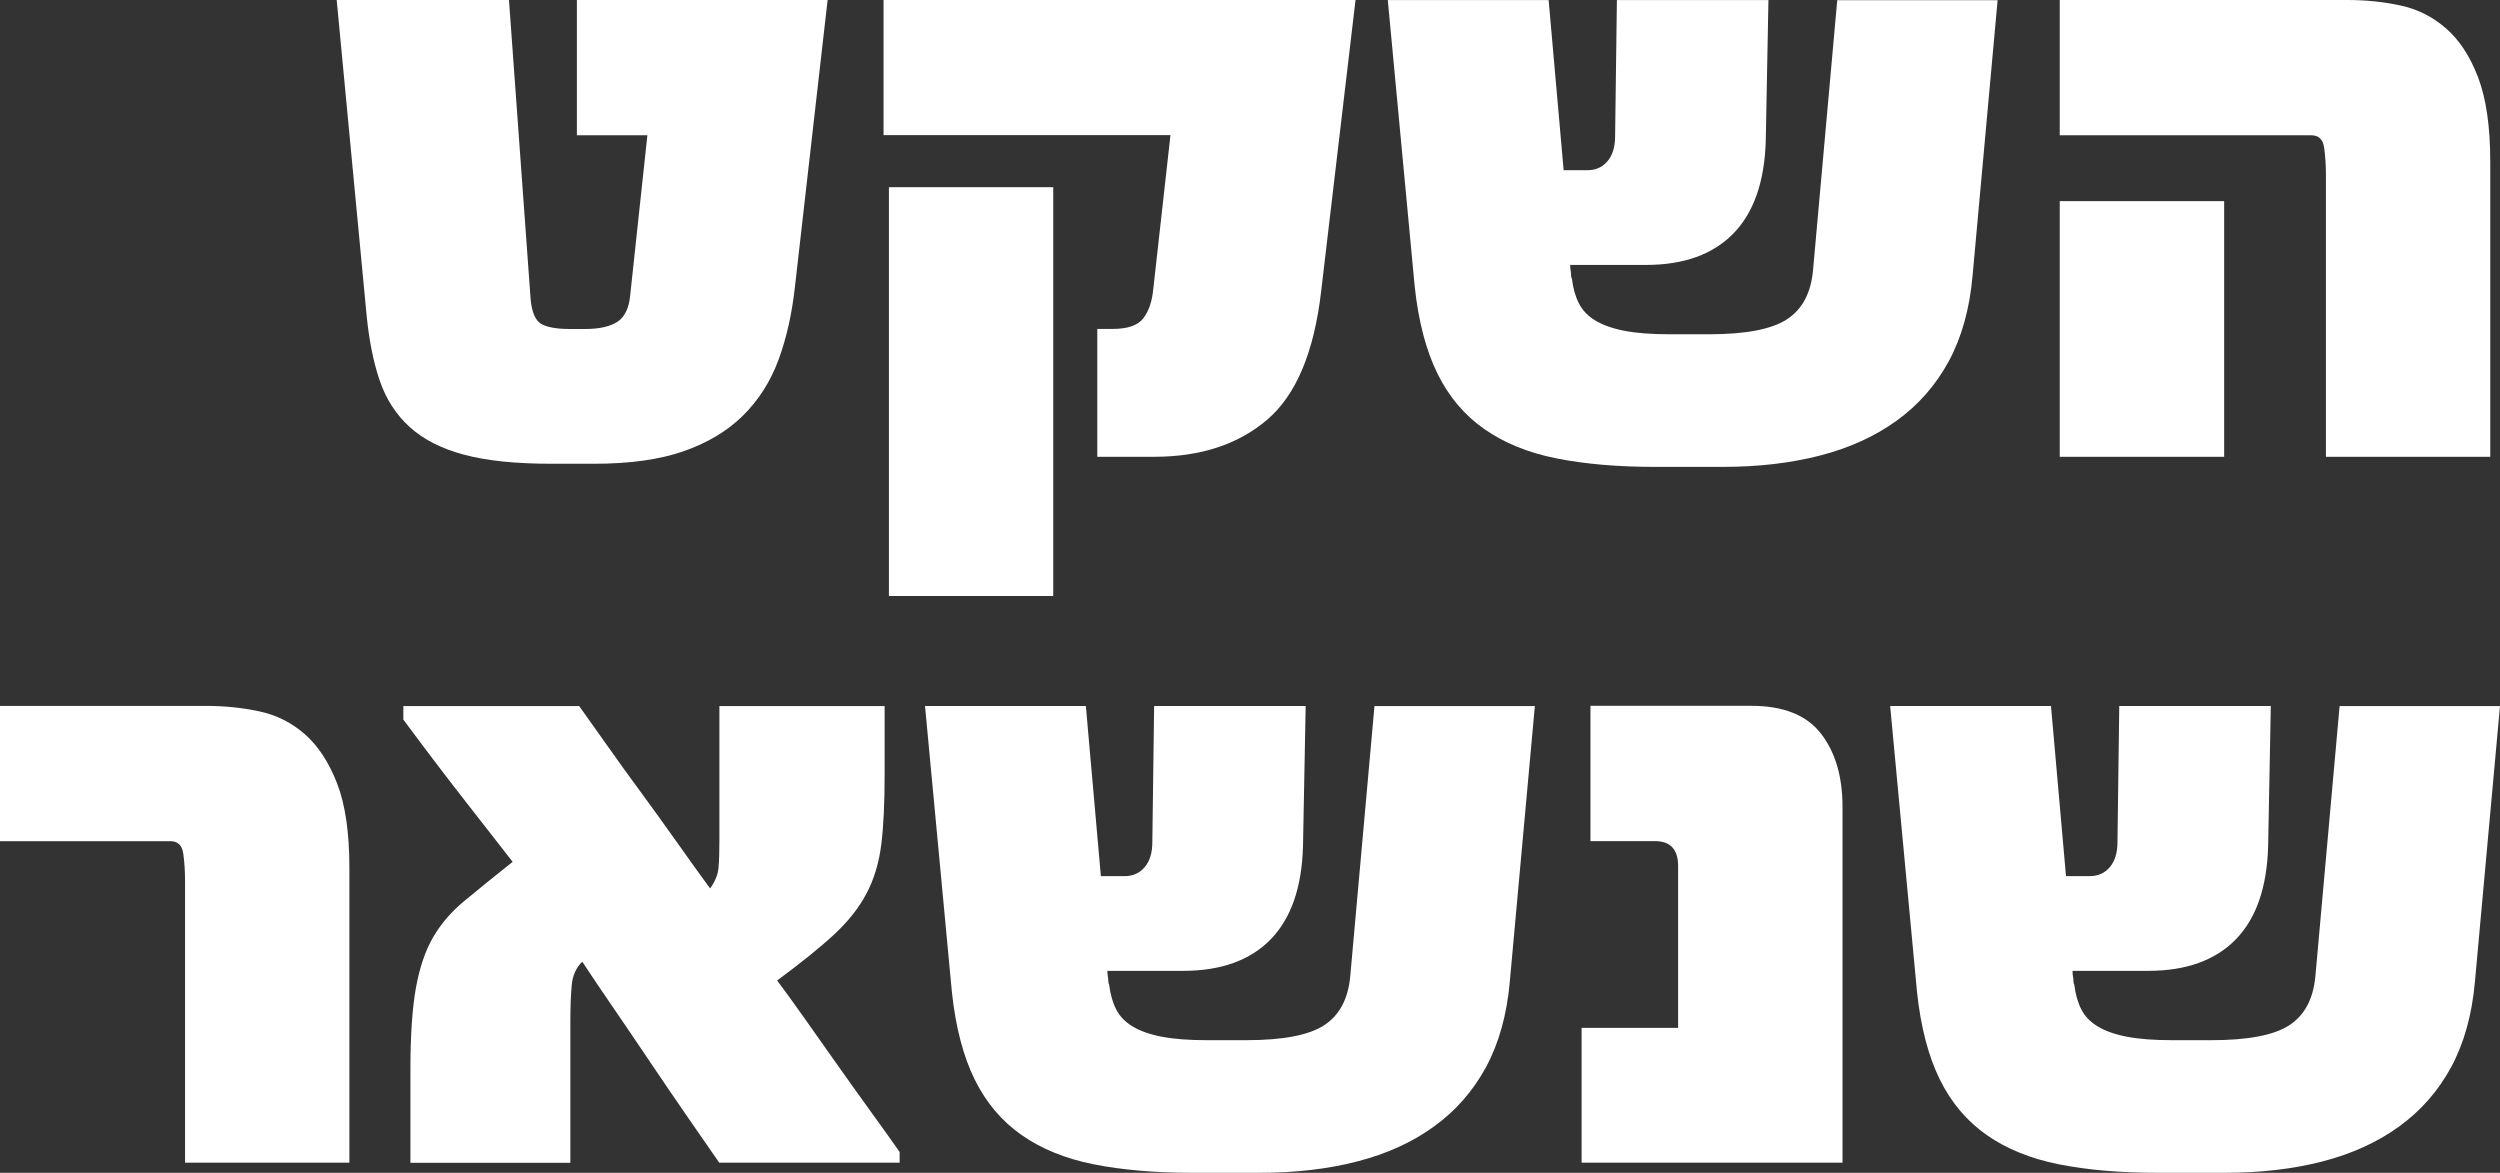 <?xml version="1.0" encoding="UTF-8"?>
<svg id="Layer_2" data-name="Layer 2" xmlns="http://www.w3.org/2000/svg" viewBox="0 0 279.78 131.25">
  <rect x="0" y="0" width="279.78" height="131.25" fill="#333333" stroke="none"/>
  <defs>
    <style>
      .cls-1 {
        fill: #fff;
      }
    </style>
  </defs>
  <g id="Layer_1-2" data-name="Layer 1">
    <g>
      <path class="cls-1" d="M92.62,0l-3.65,32.03c-.33,3.06-.95,5.81-1.85,8.25s-2.24,4.52-3.99,6.25c-1.76,1.73-3.98,3.05-6.66,3.98s-6.01,1.39-9.99,1.39h-4.78c-3.95,0-7.19-.33-9.72-1s-4.57-1.7-6.12-3.1c-1.54-1.4-2.67-3.15-3.38-5.25-.71-2.1-1.19-4.55-1.46-7.35L37.68,0h19.28l2.42,33.45c.13,1.46.52,2.39,1.16,2.78s1.73.59,3.28.59h1.63c1.61,0,2.83-.27,3.65-.81s1.3-1.54,1.43-3l1.92-17.87h-7.89V0h28.06Z"/>
      <path class="cls-1" d="M151.7,0l-3.85,32.62c-.79,6.8-2.8,11.59-6.04,14.35-3.24,2.77-7.46,4.15-12.65,4.15h-6.36v-14.31h1.73c1.68,0,2.82-.4,3.43-1.2.61-.8.98-1.9,1.11-3.3l1.92-17.19h-32.11V0h52.82ZM117.87,66.7h-18.39V20.95h18.39v45.75Z"/>
      <path class="cls-1" d="M223.56,0l-2.81,30.91c-.33,3.68-1.22,6.85-2.66,9.52-1.45,2.67-3.39,4.88-5.82,6.64-2.43,1.76-5.29,3.06-8.58,3.91-3.29.85-6.92,1.27-10.9,1.27h-7.6c-4.17,0-7.84-.32-11-.95s-5.84-1.72-8.06-3.27c-2.22-1.55-3.97-3.61-5.25-6.2s-2.14-5.85-2.56-9.79l-3.01-32.03h18l1.68,19.04h2.66c.92,0,1.67-.33,2.24-1,.57-.67.86-1.6.86-2.81l.2-15.23h16.96l-.3,15.72c-.13,4.59-1.34,8.06-3.62,10.4-2.29,2.34-5.55,3.52-9.79,3.52h-8.48c0,.26.02.47.05.63.03.16.05.31.05.44,0,.2.03.36.1.49.13,1.07.39,1.99.79,2.76.39.77,1,1.4,1.83,1.9.82.5,1.91.89,3.25,1.15,1.35.26,3.02.39,5.03.39h4.44c4.11,0,7.02-.56,8.73-1.68,1.71-1.12,2.68-2.95,2.91-5.49l2.71-30.22h17.95Z"/>
      <path class="cls-1" d="M278.7,51.12h-18.4v-31.49c0-1.14-.07-2.17-.2-3.1-.13-.93-.61-1.39-1.43-1.39h-28.16V0h32.2c2.04,0,4.01.2,5.92.61,1.91.41,3.61,1.26,5.1,2.56,1.5,1.3,2.7,3.13,3.6,5.49.9,2.36,1.36,5.51,1.36,9.45v33.01ZM248.91,51.12h-18.4v-28.61h18.4v28.61Z"/>
      <path class="cls-1" d="M39.11,130.12h-18.4v-31.49c0-1.14-.07-2.17-.2-3.1-.13-.93-.61-1.39-1.43-1.39H0v-15.14h23.13c2,0,3.97.2,5.89.61,1.92.41,3.62,1.26,5.1,2.56,1.48,1.3,2.68,3.13,3.6,5.49.92,2.36,1.38,5.51,1.38,9.45v33.01Z"/>
      <path class="cls-1" d="M100.66,130.12h-20.17c-1.02-1.46-2.22-3.2-3.6-5.2s-2.78-4.05-4.19-6.15c-1.41-2.1-2.79-4.13-4.14-6.1-1.35-1.97-2.48-3.65-3.4-5.05-.69.68-1.09,1.57-1.18,2.66-.1,1.09-.15,2.43-.15,4.03v15.82h-17.9v-10.4c0-3.87.21-6.94.62-9.2.41-2.26,1.05-4.14,1.92-5.64.87-1.5,2.03-2.85,3.48-4.05,1.45-1.2,3.25-2.67,5.42-4.39-1.68-2.15-3.54-4.54-5.6-7.18-2.06-2.64-4.27-5.55-6.63-8.74v-1.51h19.68c.95,1.33,2.02,2.84,3.21,4.52,1.18,1.68,2.43,3.41,3.75,5.2,1.32,1.79,2.62,3.61,3.92,5.44,1.3,1.84,2.56,3.59,3.77,5.25.56-.78.87-1.55.94-2.32.07-.76.1-1.78.1-3.05v-15.04h18.49v7.71c0,3.12-.12,5.71-.37,7.74-.25,2.04-.79,3.86-1.63,5.47-.84,1.61-2.05,3.15-3.62,4.61s-3.72,3.19-6.41,5.18c.86,1.14,1.86,2.52,3.01,4.15,1.15,1.63,2.35,3.33,3.6,5.1,1.25,1.77,2.5,3.52,3.75,5.25,1.25,1.73,2.37,3.29,3.35,4.69v1.22Z"/>
      <path class="cls-1" d="M171.77,79l-2.81,30.91c-.33,3.68-1.22,6.85-2.66,9.52-1.45,2.67-3.39,4.88-5.82,6.64-2.43,1.76-5.29,3.06-8.58,3.91-3.29.85-6.92,1.27-10.9,1.27h-7.6c-4.17,0-7.84-.32-11-.95s-5.84-1.72-8.06-3.27c-2.22-1.55-3.97-3.61-5.25-6.2s-2.14-5.85-2.56-9.79l-3.01-32.03h18l1.68,19.04h2.66c.92,0,1.67-.33,2.24-1,.57-.67.86-1.6.86-2.81l.2-15.23h16.96l-.3,15.72c-.13,4.59-1.34,8.06-3.62,10.4-2.29,2.34-5.55,3.52-9.79,3.52h-8.48c0,.26.02.47.05.63.03.16.05.31.05.44,0,.2.03.36.1.49.13,1.07.39,1.99.79,2.76.39.77,1,1.4,1.83,1.9.82.5,1.91.89,3.25,1.15,1.35.26,3.02.39,5.03.39h4.44c4.11,0,7.02-.56,8.73-1.68,1.71-1.12,2.68-2.95,2.91-5.49l2.71-30.22h17.95Z"/>
      <path class="cls-1" d="M206.2,130.12h-29.2v-15.09h10.8v-18.12c0-1.86-.87-2.78-2.61-2.78h-7.2v-15.14h18c3.58,0,6.18,1.03,7.79,3.1,1.61,2.07,2.42,4.81,2.42,8.23v39.79Z"/>
      <path class="cls-1" d="M279.78,79l-2.81,30.91c-.33,3.68-1.22,6.85-2.66,9.52-1.45,2.67-3.39,4.88-5.82,6.64-2.43,1.76-5.29,3.06-8.58,3.91-3.29.85-6.92,1.27-10.9,1.27h-7.6c-4.17,0-7.84-.32-11-.95s-5.84-1.72-8.06-3.27c-2.22-1.55-3.97-3.61-5.25-6.2s-2.14-5.85-2.56-9.79l-3.01-32.03h18l1.68,19.04h2.66c.92,0,1.67-.33,2.24-1,.57-.67.86-1.6.86-2.81l.2-15.23h16.96l-.3,15.72c-.13,4.59-1.34,8.06-3.62,10.4-2.29,2.34-5.55,3.52-9.79,3.52h-8.48c0,.26.02.47.05.63.03.16.05.31.05.44,0,.2.03.36.1.49.13,1.07.39,1.99.79,2.76.39.77,1,1.4,1.83,1.9.82.5,1.91.89,3.25,1.15,1.35.26,3.02.39,5.03.39h4.44c4.11,0,7.02-.56,8.73-1.68,1.71-1.12,2.68-2.95,2.91-5.49l2.71-30.22h17.95Z"/>
    </g>
  </g>
</svg>